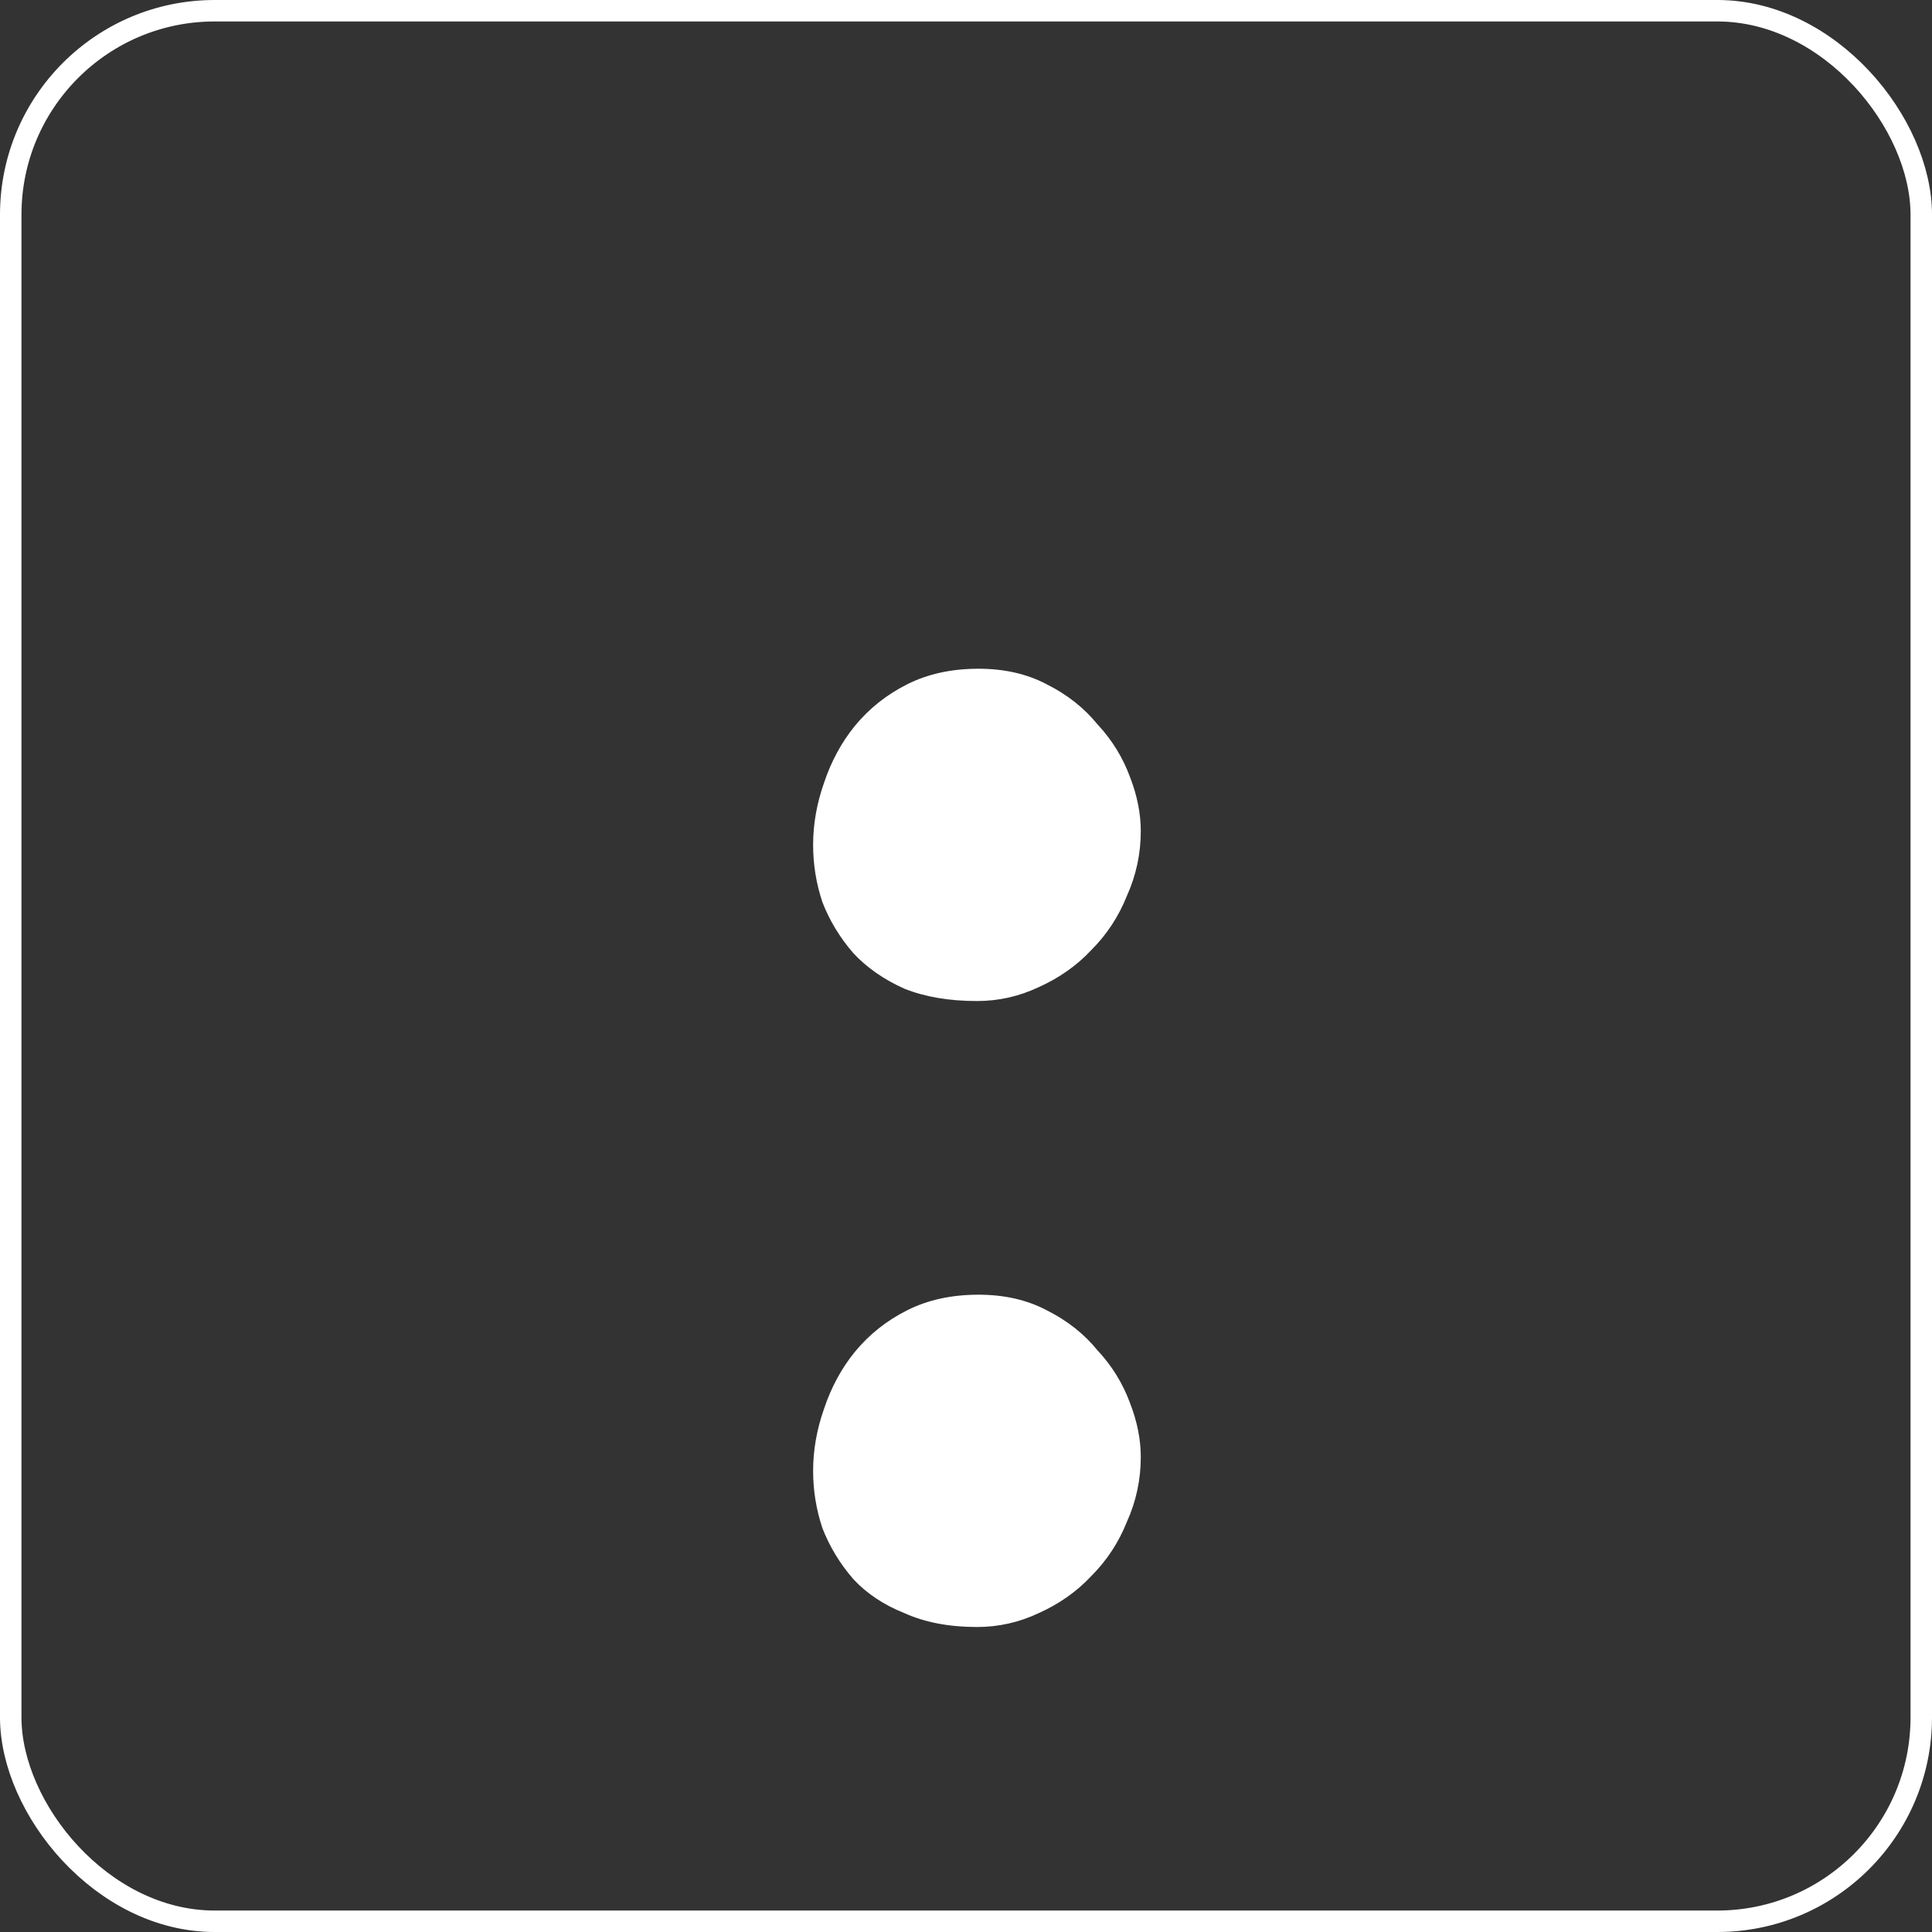 <svg width="90" height="90" viewBox="0 0 90 90" fill="none" xmlns="http://www.w3.org/2000/svg">
<rect x="0" y="0" width="90" height="90" fill="#333333" stroke="none"/>
<rect x="0.5" y="0.5" width="89" height="89" rx="9.5" stroke="white"/>
<path d="M45.582 60.312C46.782 60.312 47.838 60.552 48.75 61.032C49.71 61.512 50.502 62.136 51.126 62.904C51.798 63.624 52.302 64.44 52.638 65.352C52.974 66.216 53.142 67.056 53.142 67.872C53.142 68.928 52.926 69.936 52.494 70.896C52.11 71.856 51.558 72.696 50.838 73.416C50.166 74.136 49.35 74.712 48.39 75.144C47.478 75.576 46.518 75.792 45.51 75.792C44.214 75.792 43.086 75.576 42.126 75.144C41.166 74.76 40.374 74.232 39.75 73.56C39.126 72.84 38.646 72.048 38.31 71.184C38.022 70.32 37.878 69.432 37.878 68.52C37.878 67.56 38.046 66.6 38.382 65.64C38.718 64.632 39.198 63.744 39.822 62.976C40.494 62.16 41.31 61.512 42.27 61.032C43.23 60.552 44.334 60.312 45.582 60.312ZM45.582 31.152C46.782 31.152 47.838 31.392 48.75 31.872C49.71 32.352 50.502 32.976 51.126 33.744C51.798 34.464 52.302 35.28 52.638 36.192C52.974 37.056 53.142 37.896 53.142 38.712C53.142 39.768 52.926 40.776 52.494 41.736C52.11 42.696 51.558 43.536 50.838 44.256C50.166 44.976 49.35 45.552 48.39 45.984C47.478 46.416 46.518 46.632 45.51 46.632C44.214 46.632 43.086 46.44 42.126 46.056C41.166 45.624 40.374 45.072 39.75 44.4C39.126 43.68 38.646 42.888 38.31 42.024C38.022 41.16 37.878 40.272 37.878 39.36C37.878 38.4 38.046 37.44 38.382 36.48C38.718 35.472 39.198 34.584 39.822 33.816C40.494 33 41.31 32.352 42.27 31.872C43.23 31.392 44.334 31.152 45.582 31.152Z" fill="white"/>
</svg>
